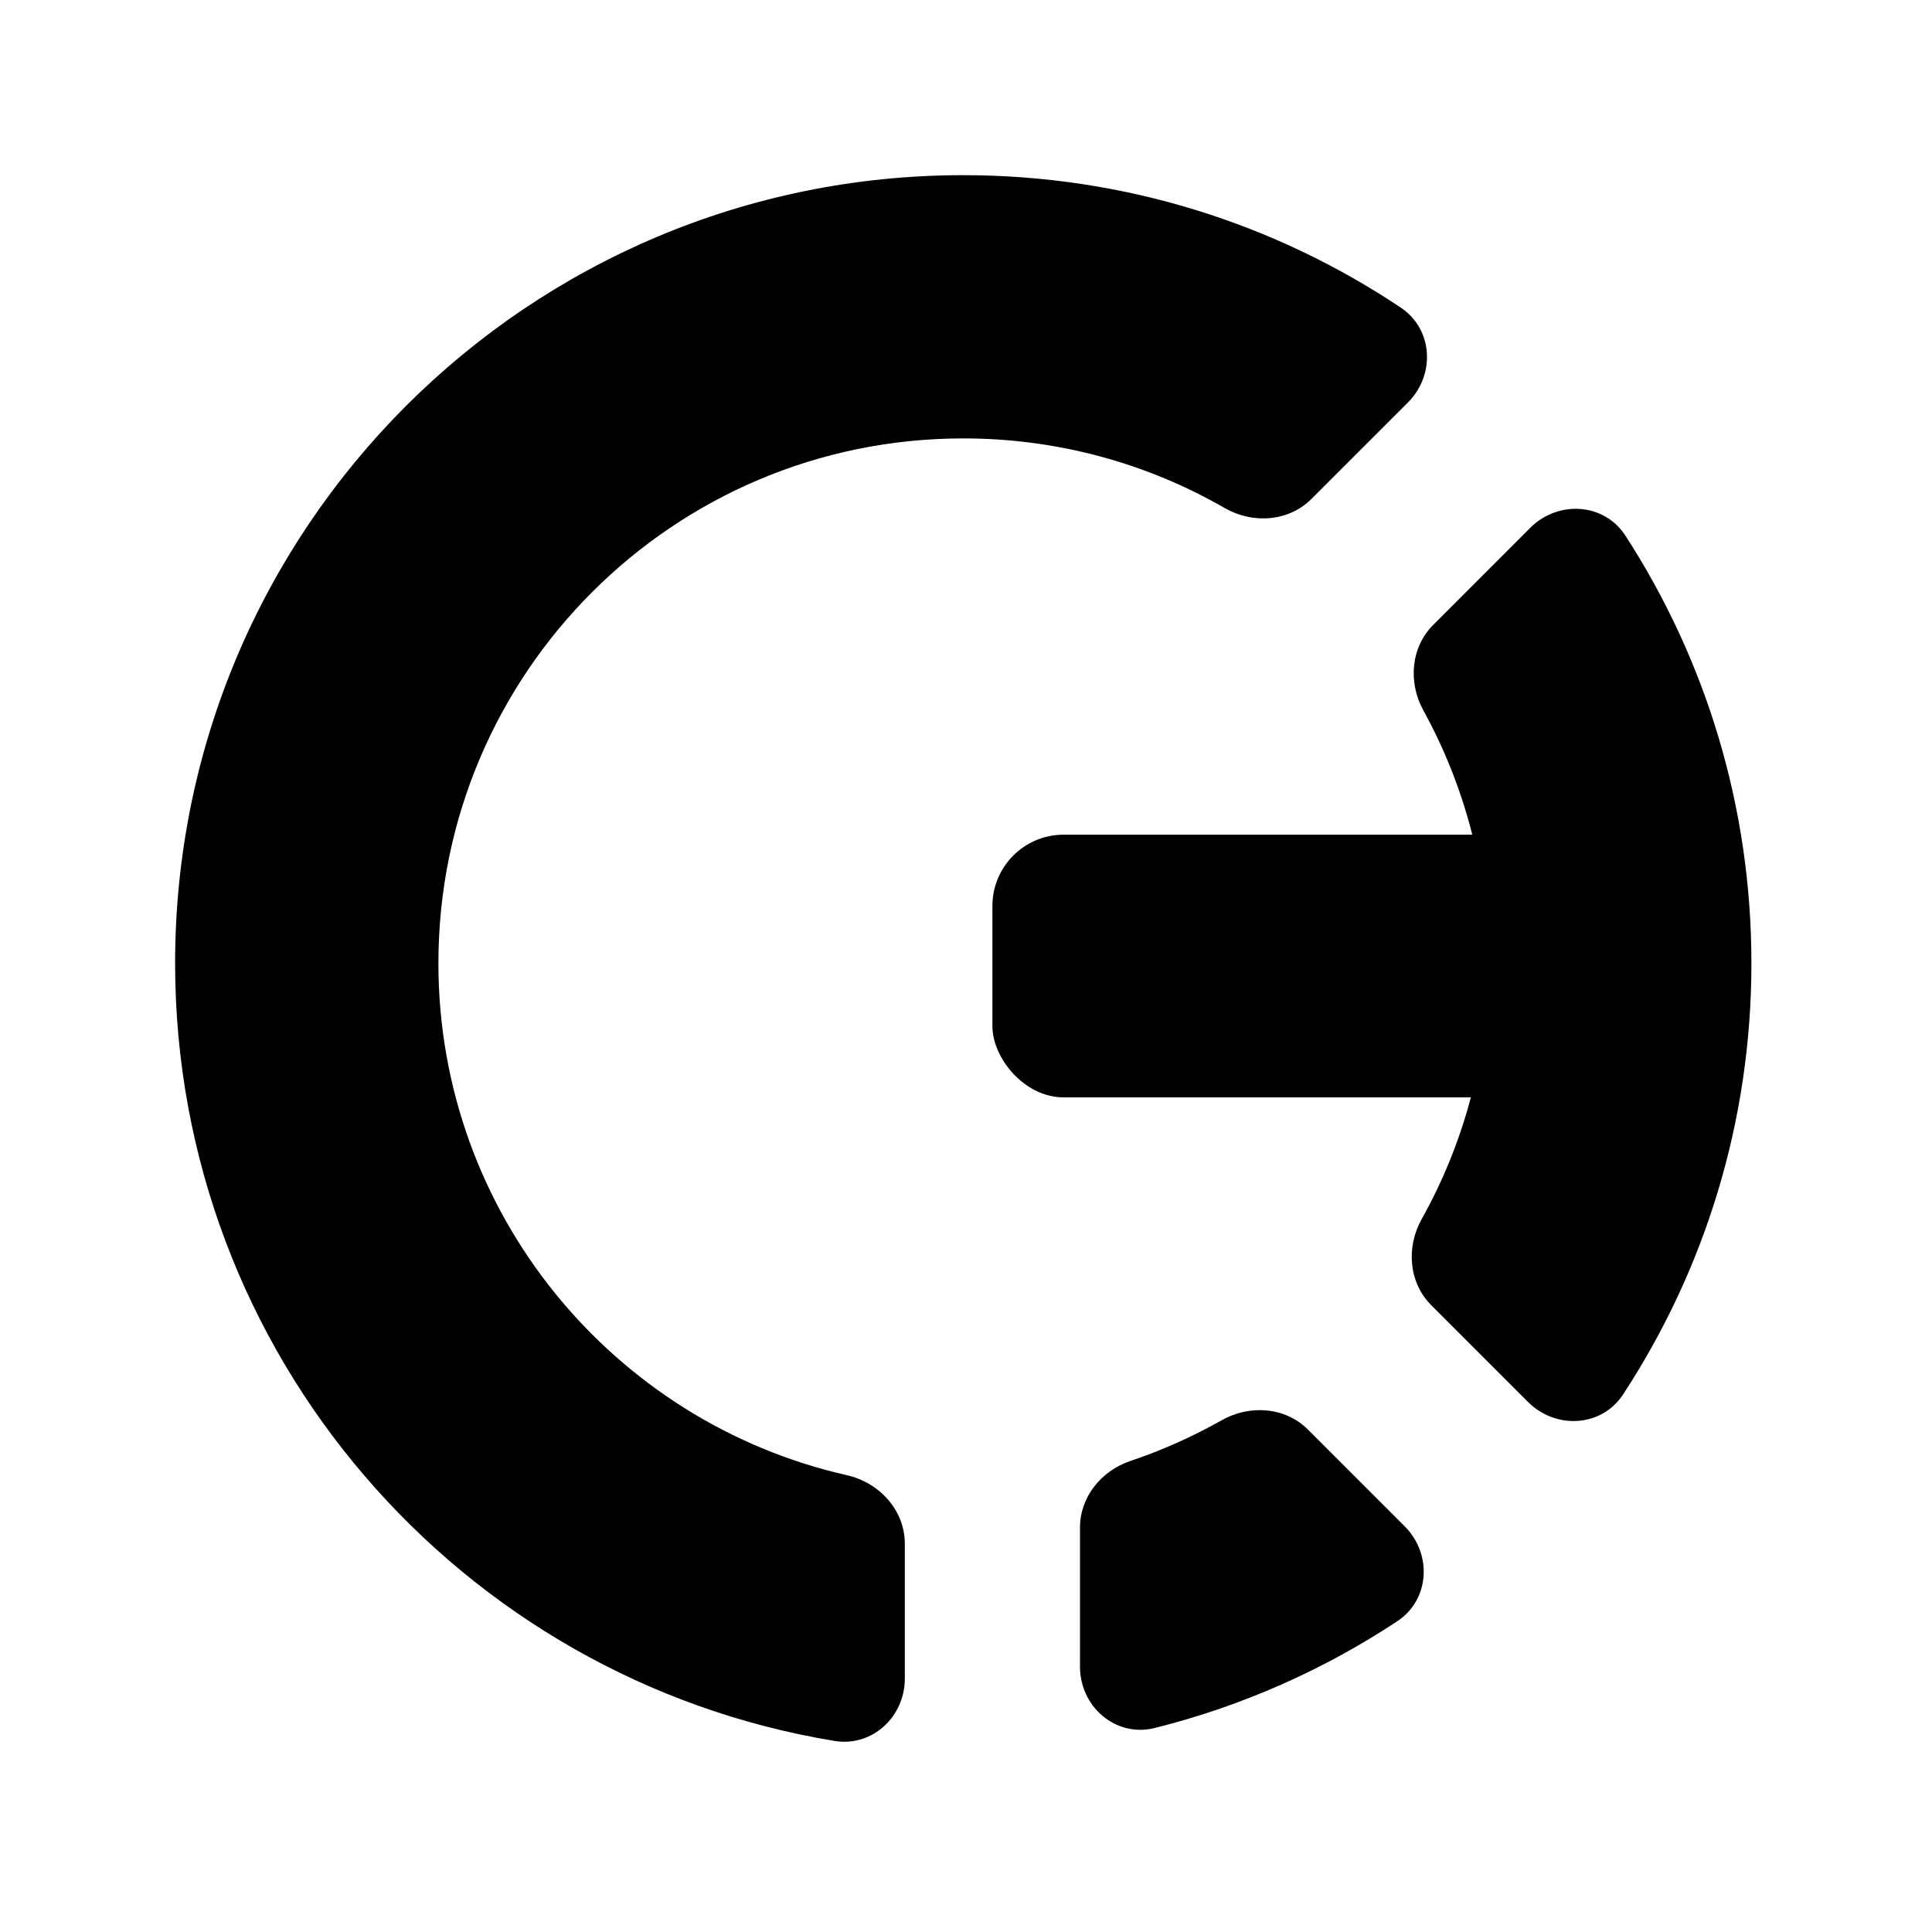<svg width="36" height="36" viewBox="0 0 36 36" fill="none" xmlns="http://www.w3.org/2000/svg">
    <path fill-rule="evenodd" clip-rule="evenodd" d="M20.124 31.056C20.124 31.803 20.79 32.38 21.515 32.199C23.147 31.792 24.672 31.111 26.037 30.209C26.644 29.807 26.689 28.955 26.174 28.44L24.373 26.639C23.95 26.216 23.286 26.169 22.765 26.464C22.227 26.768 21.658 27.023 21.064 27.223C20.522 27.405 20.124 27.893 20.124 28.464V31.056ZM16.86 31.278C16.86 31.989 16.254 32.555 15.552 32.44C8.582 31.296 3.263 25.244 3.263 17.949C3.263 9.838 9.838 3.264 17.949 3.264C20.966 3.264 23.77 4.173 26.103 5.733C26.706 6.137 26.748 6.986 26.235 7.499L24.438 9.296C24.012 9.722 23.343 9.767 22.821 9.467C21.387 8.641 19.723 8.169 17.949 8.169C12.547 8.169 8.169 12.547 8.169 17.949C8.169 22.605 11.422 26.501 15.78 27.488C16.388 27.626 16.86 28.142 16.86 28.765L16.86 31.278ZM32.635 17.949C32.635 20.914 31.756 23.674 30.244 25.983C29.844 26.594 28.989 26.64 28.473 26.124L26.669 24.32C26.248 23.899 26.199 23.238 26.49 22.718C27.279 21.307 27.73 19.681 27.73 17.949C27.73 16.241 27.291 14.635 26.522 13.237C26.236 12.718 26.287 12.063 26.706 11.644L28.513 9.836C29.031 9.318 29.89 9.367 30.288 9.982C31.773 12.277 32.635 15.012 32.635 17.949Z" fill="black"/>
    <rect x="18.492" y="15.553" width="12.511" height="4.895" rx="1.328" fill="black"/>
</svg>
